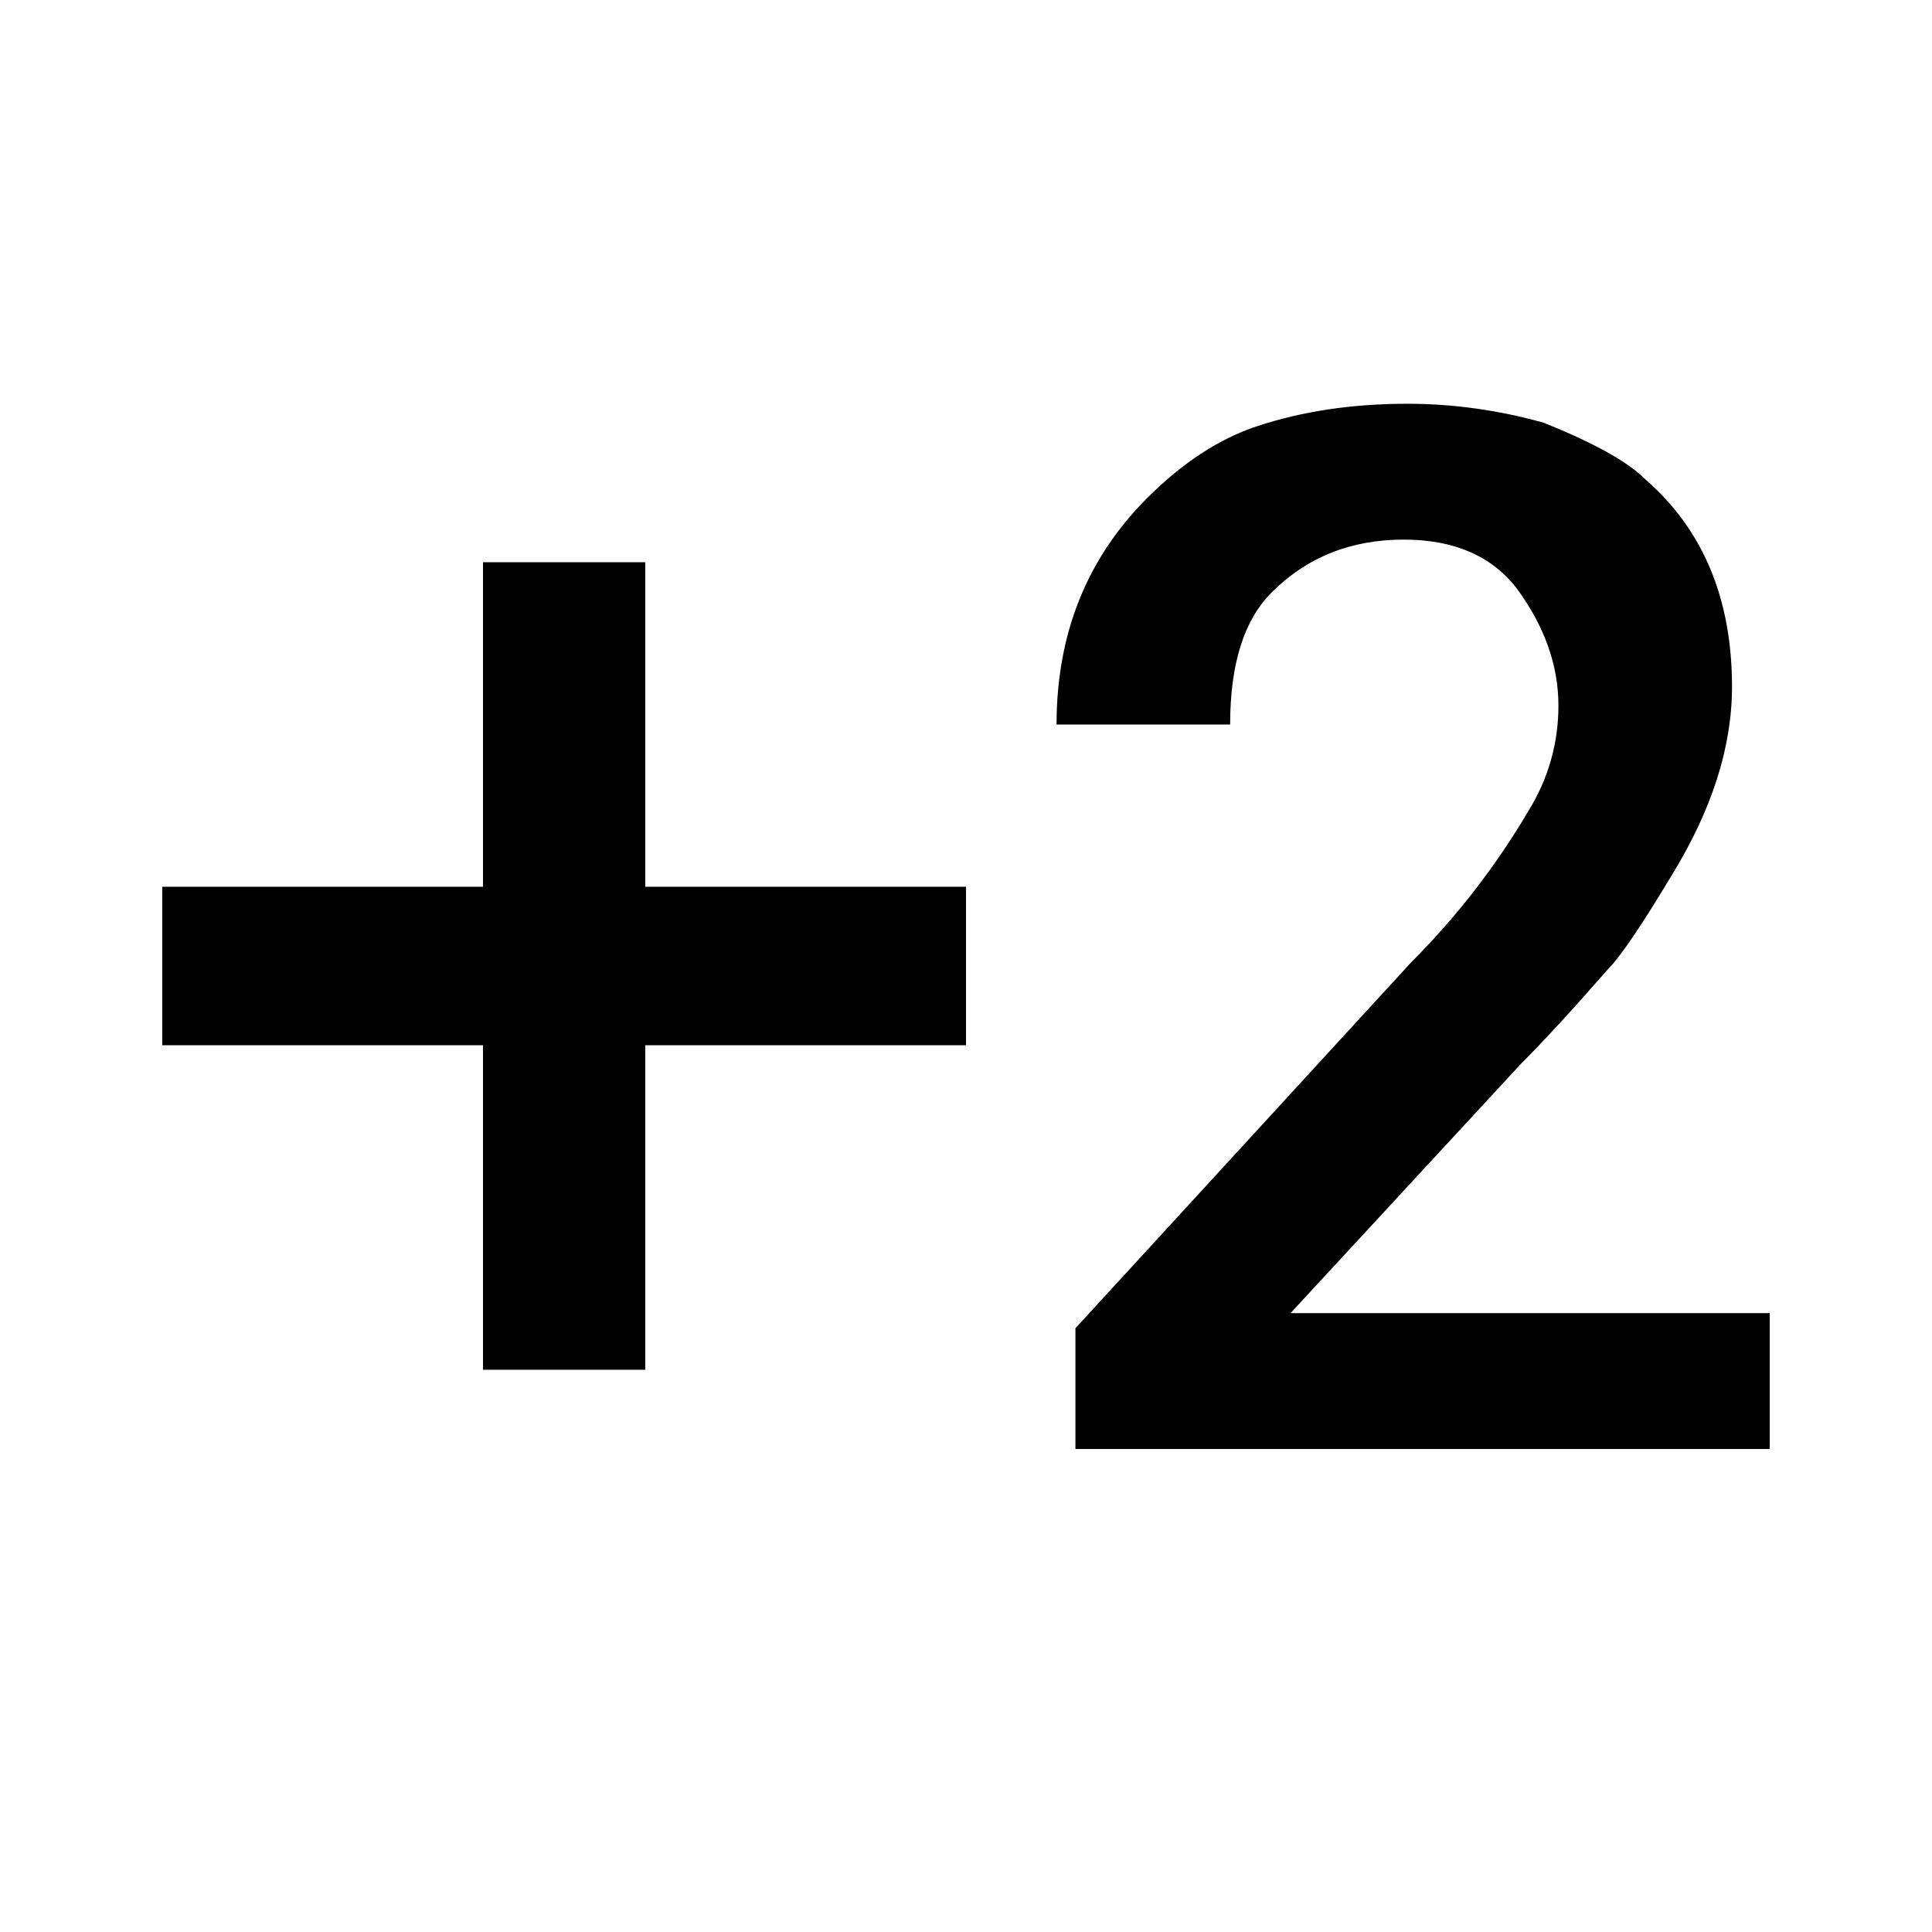 <svg version="1.1" xmlns="http://www.w3.org/2000/svg" xmlns:xlink="http://www.w3.org/1999/xlink" id="exposure_plus_2" viewBox="0 0 512 512"><path d="M171 149v86h85v42h-85v86h-43v-86H43v-42h85v-86h43zm171 199h127v36H285v-32l89-97q18-18 31-40 8-13 8-28 0-16-11-31-10-13-30-13-21 0-35 14-11 11-11 35h-46q0-36 24-60 14-14 29-19 18-6 40-6 18 0 36 5 20 8 27 15 23 20 23 55 0 24-16 50-12 20-17 25-14 16-23 25l-61 66z"/></svg>